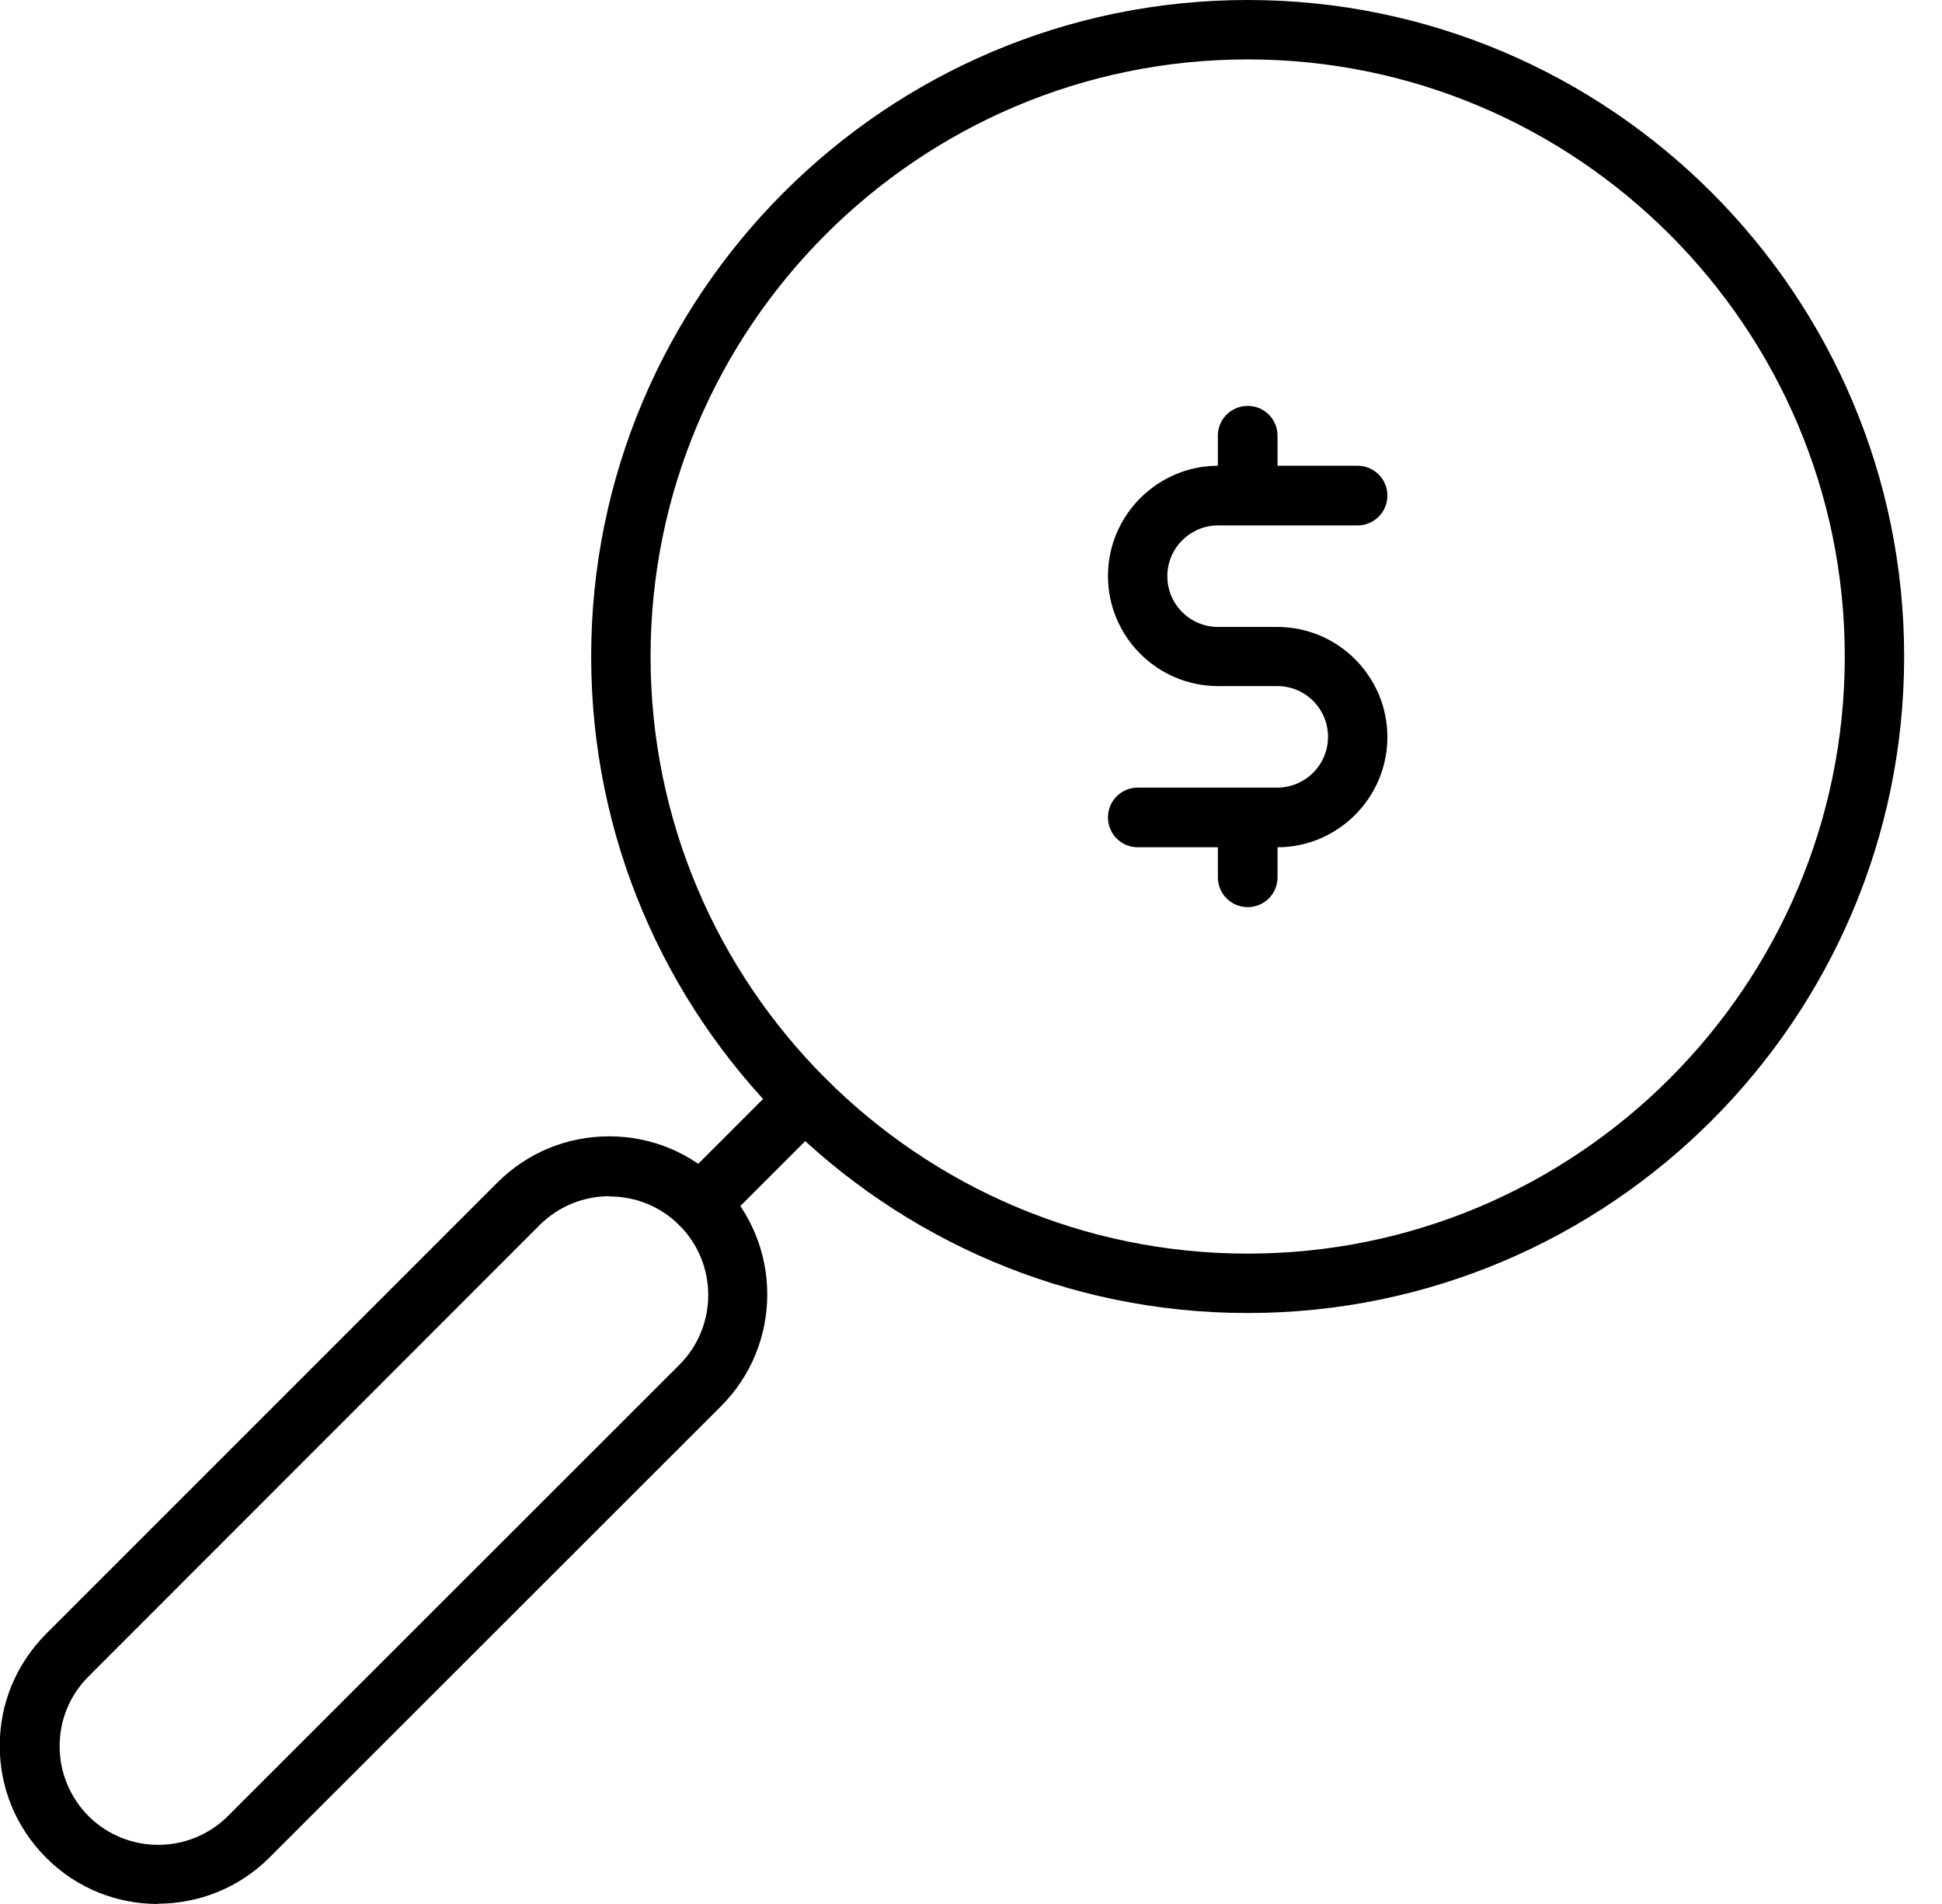 <svg width="51" height="50" viewBox="0 0 51 50" fill="none" xmlns="http://www.w3.org/2000/svg">
<g clip-path="url(#clip0_9274_10069)">
<path d="M32.766 34.481C23.259 34.481 15.525 26.747 15.525 17.241C15.525 7.734 23.259 0 32.766 0C42.273 0 50.006 7.734 50.006 17.241C50.006 26.747 42.273 34.481 32.766 34.481ZM32.766 1.56C24.12 1.56 17.085 8.594 17.085 17.241C17.085 25.887 24.12 32.921 32.766 32.921C41.412 32.921 48.447 25.887 48.447 17.241C48.447 8.594 41.412 1.56 32.766 1.56Z" fill="black"/>
<path d="M18.386 32.397C18.185 32.397 17.984 32.319 17.835 32.171C17.531 31.866 17.531 31.368 17.835 31.064L20.573 28.326C20.877 28.022 21.375 28.022 21.68 28.326C21.984 28.631 21.984 29.129 21.68 29.433L18.942 32.171C18.787 32.326 18.593 32.397 18.392 32.397H18.386Z" fill="black"/>
<path d="M4.148 50C3.087 50 2.019 49.599 1.21 48.783C0.427 48 -0.007 46.958 -0.007 45.845C-0.007 44.732 0.427 43.697 1.21 42.907L13.059 31.058C13.842 30.274 14.884 29.841 15.998 29.841C17.111 29.841 18.146 30.274 18.936 31.058C20.554 32.675 20.554 35.309 18.936 36.927L7.08 48.777C6.271 49.586 5.209 49.993 4.141 49.993L4.148 50ZM16.004 31.413C15.344 31.413 14.677 31.666 14.173 32.171L2.323 44.027C1.831 44.519 1.566 45.166 1.566 45.858C1.566 46.551 1.838 47.198 2.323 47.69C3.333 48.699 4.976 48.699 5.986 47.69L17.842 35.84C18.852 34.831 18.852 33.187 17.842 32.177C17.337 31.672 16.677 31.42 16.011 31.42L16.004 31.413Z" fill="black"/>
<path d="M33.543 22.25H29.88C29.446 22.25 29.097 21.9 29.097 21.466C29.097 21.033 29.446 20.683 29.88 20.683H33.543C34.274 20.683 34.876 20.088 34.876 19.35C34.876 18.613 34.281 18.017 33.543 18.017H31.989C30.391 18.017 29.097 16.716 29.097 15.124C29.097 13.532 30.398 12.231 31.989 12.231H35.653C36.086 12.231 36.435 12.581 36.435 13.014C36.435 13.448 36.086 13.798 35.653 13.798H31.989C31.258 13.798 30.656 14.393 30.656 15.131C30.656 15.868 31.252 16.464 31.989 16.464H33.543C35.141 16.464 36.435 17.765 36.435 19.357C36.435 20.949 35.135 22.25 33.543 22.25Z" fill="black"/>
<path d="M32.767 23.822C32.333 23.822 31.983 23.473 31.983 23.039V21.473C31.983 21.039 32.333 20.69 32.767 20.69C33.2 20.69 33.55 21.039 33.55 21.473V23.039C33.55 23.473 33.2 23.822 32.767 23.822Z" fill="black"/>
<path d="M32.767 13.791C32.333 13.791 31.983 13.441 31.983 13.008V11.442C31.983 11.008 32.333 10.659 32.767 10.659C33.2 10.659 33.55 11.008 33.55 11.442V13.008C33.55 13.441 33.2 13.791 32.767 13.791Z" fill="black"/>
</g>
<defs>
<clipPath id="clip0_9274_10069">
<rect width="50.013" height="50" fill="white"/>
</clipPath>
</defs>
</svg>
